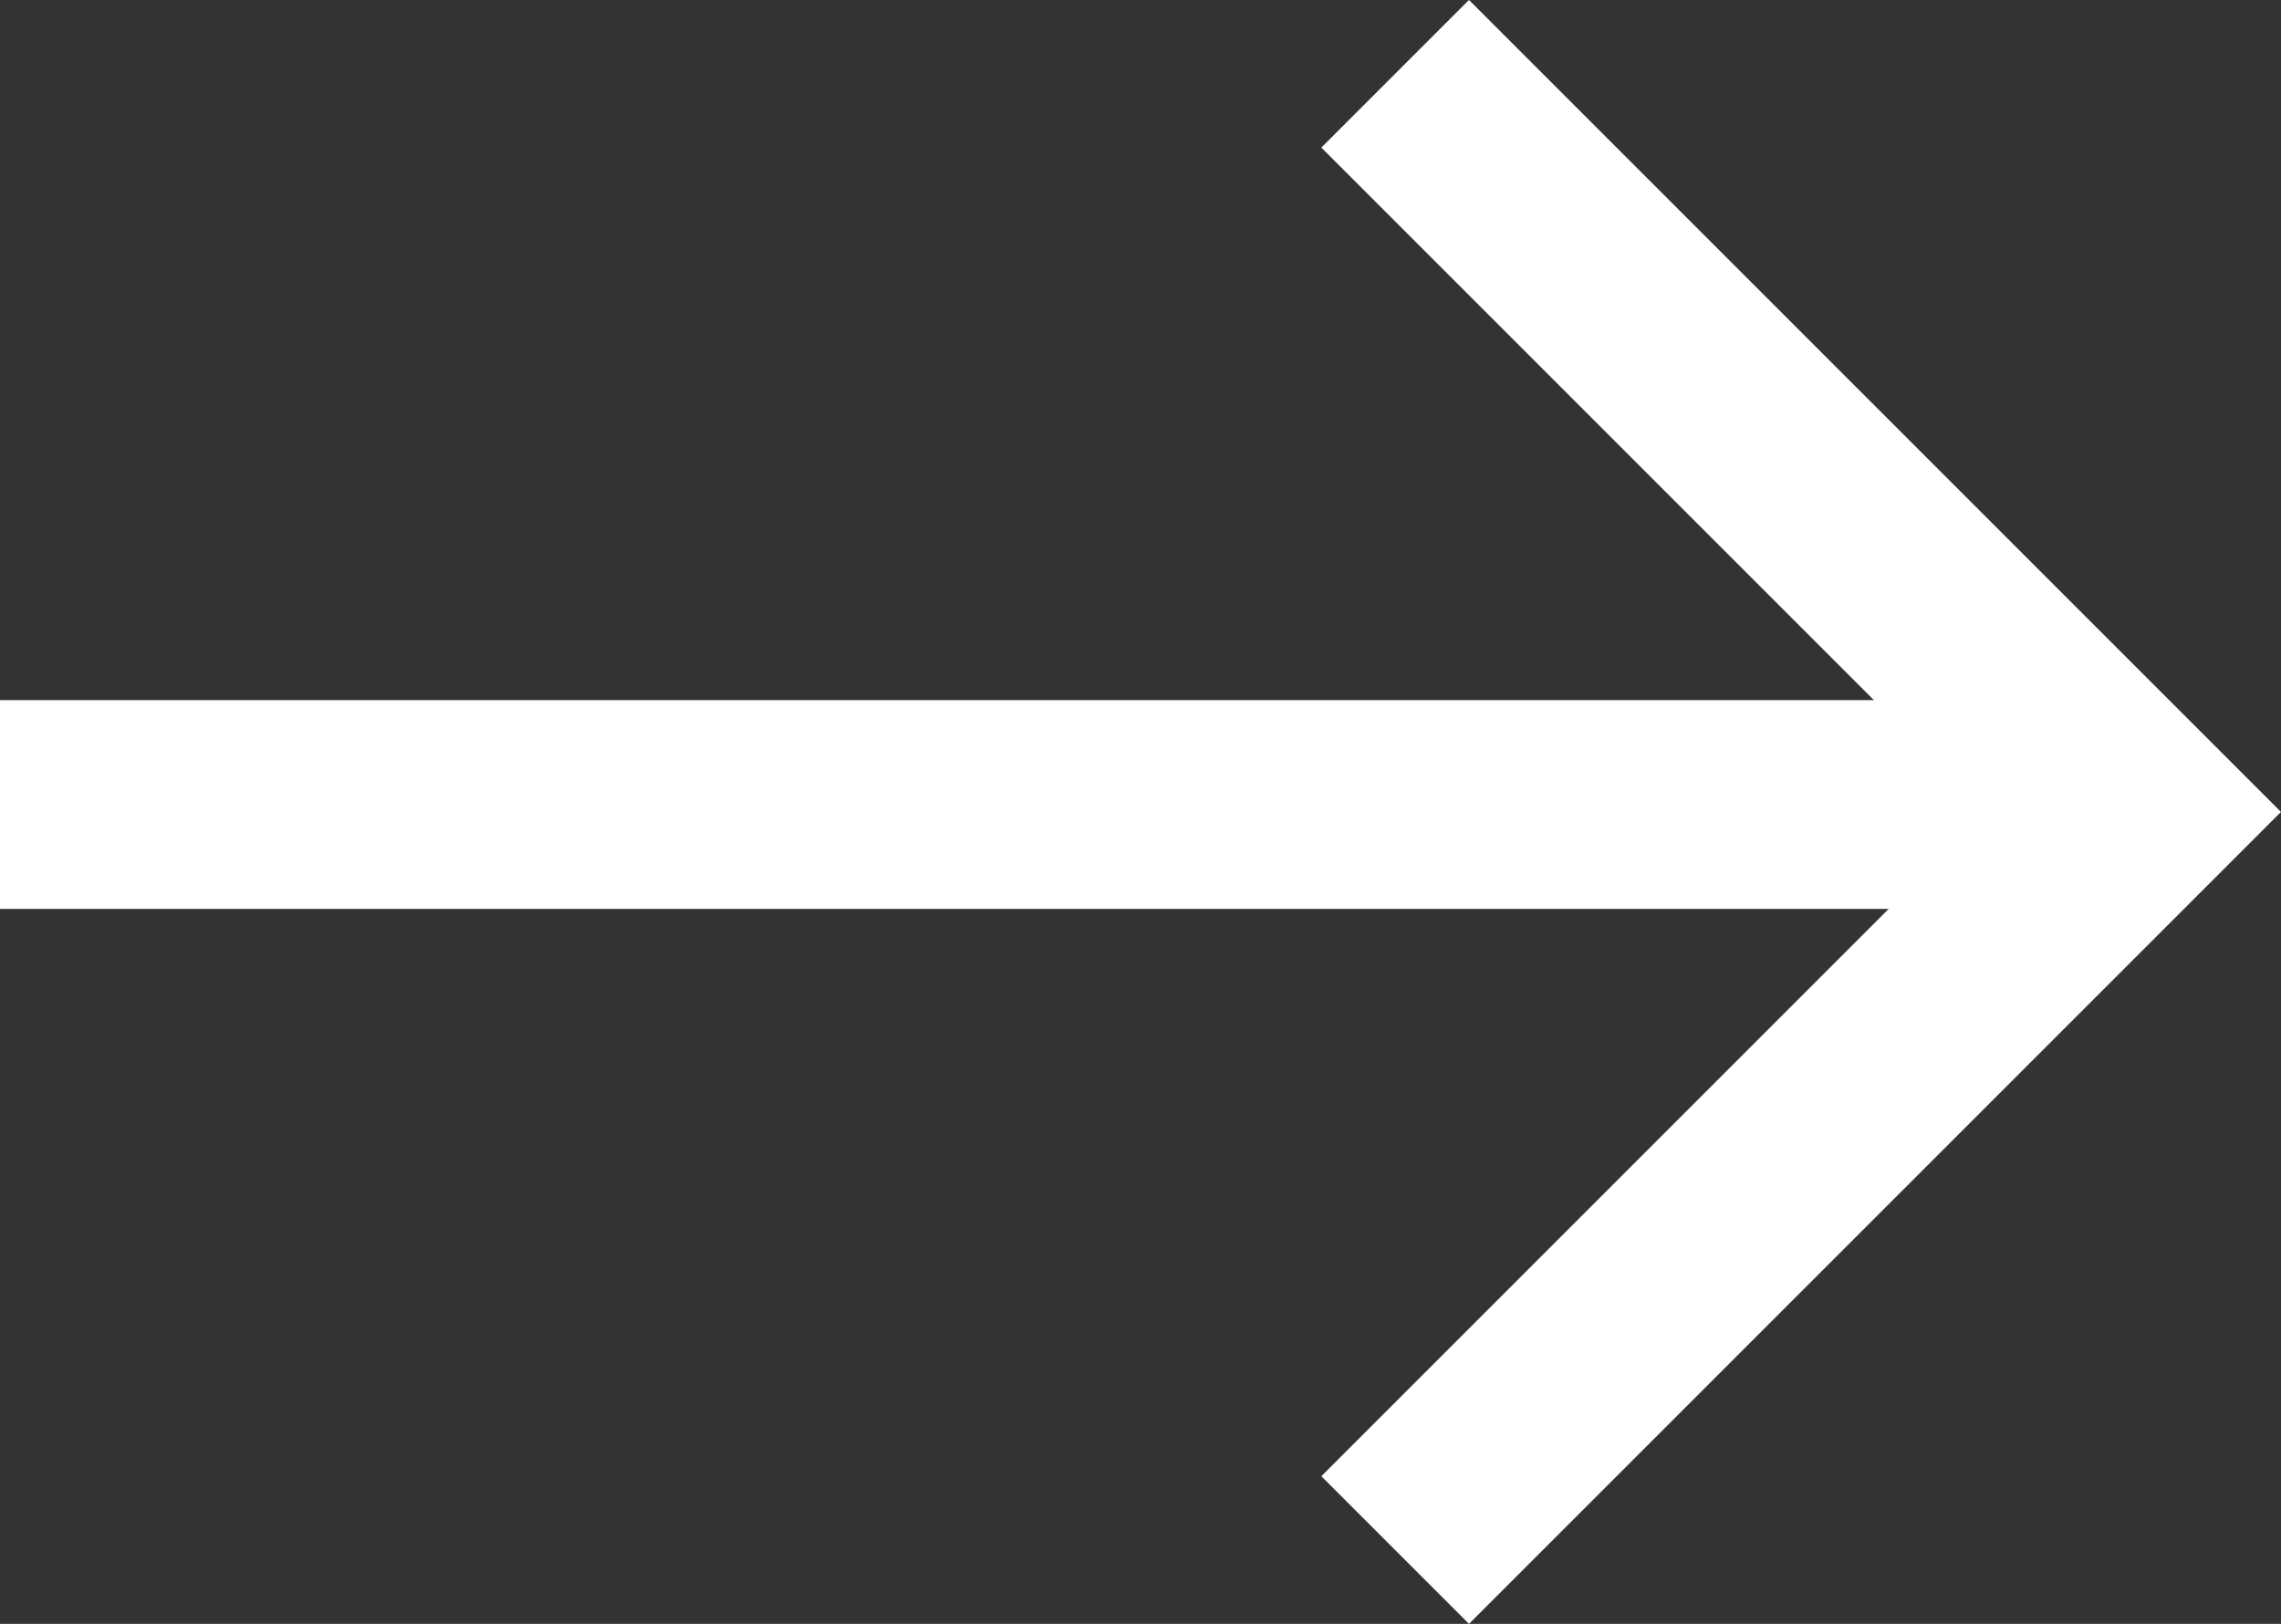 <svg xmlns="http://www.w3.org/2000/svg" width="21.85" height="15.556" viewBox="0 0 21.85 15.556">
  <rect x="0" y="0" width="21.85" height="15.556" fill="#333333" stroke="none"/>
  <g id="Groupe_31" data-name="Groupe 31" transform="translate(-659.5 -1763.793)">
    <line id="Ligne_9" data-name="Ligne 9" x2="20" transform="translate(659.5 1771.5)" fill="none" stroke="#fff" stroke-width="2"/>
    <path id="Tracé_133" data-name="Tracé 133" d="M4720.5-12746.045h10v10" transform="translate(-11677.848 7439.417) rotate(45)" fill="none" stroke="#fff" stroke-width="2"/>
  </g>
</svg>
